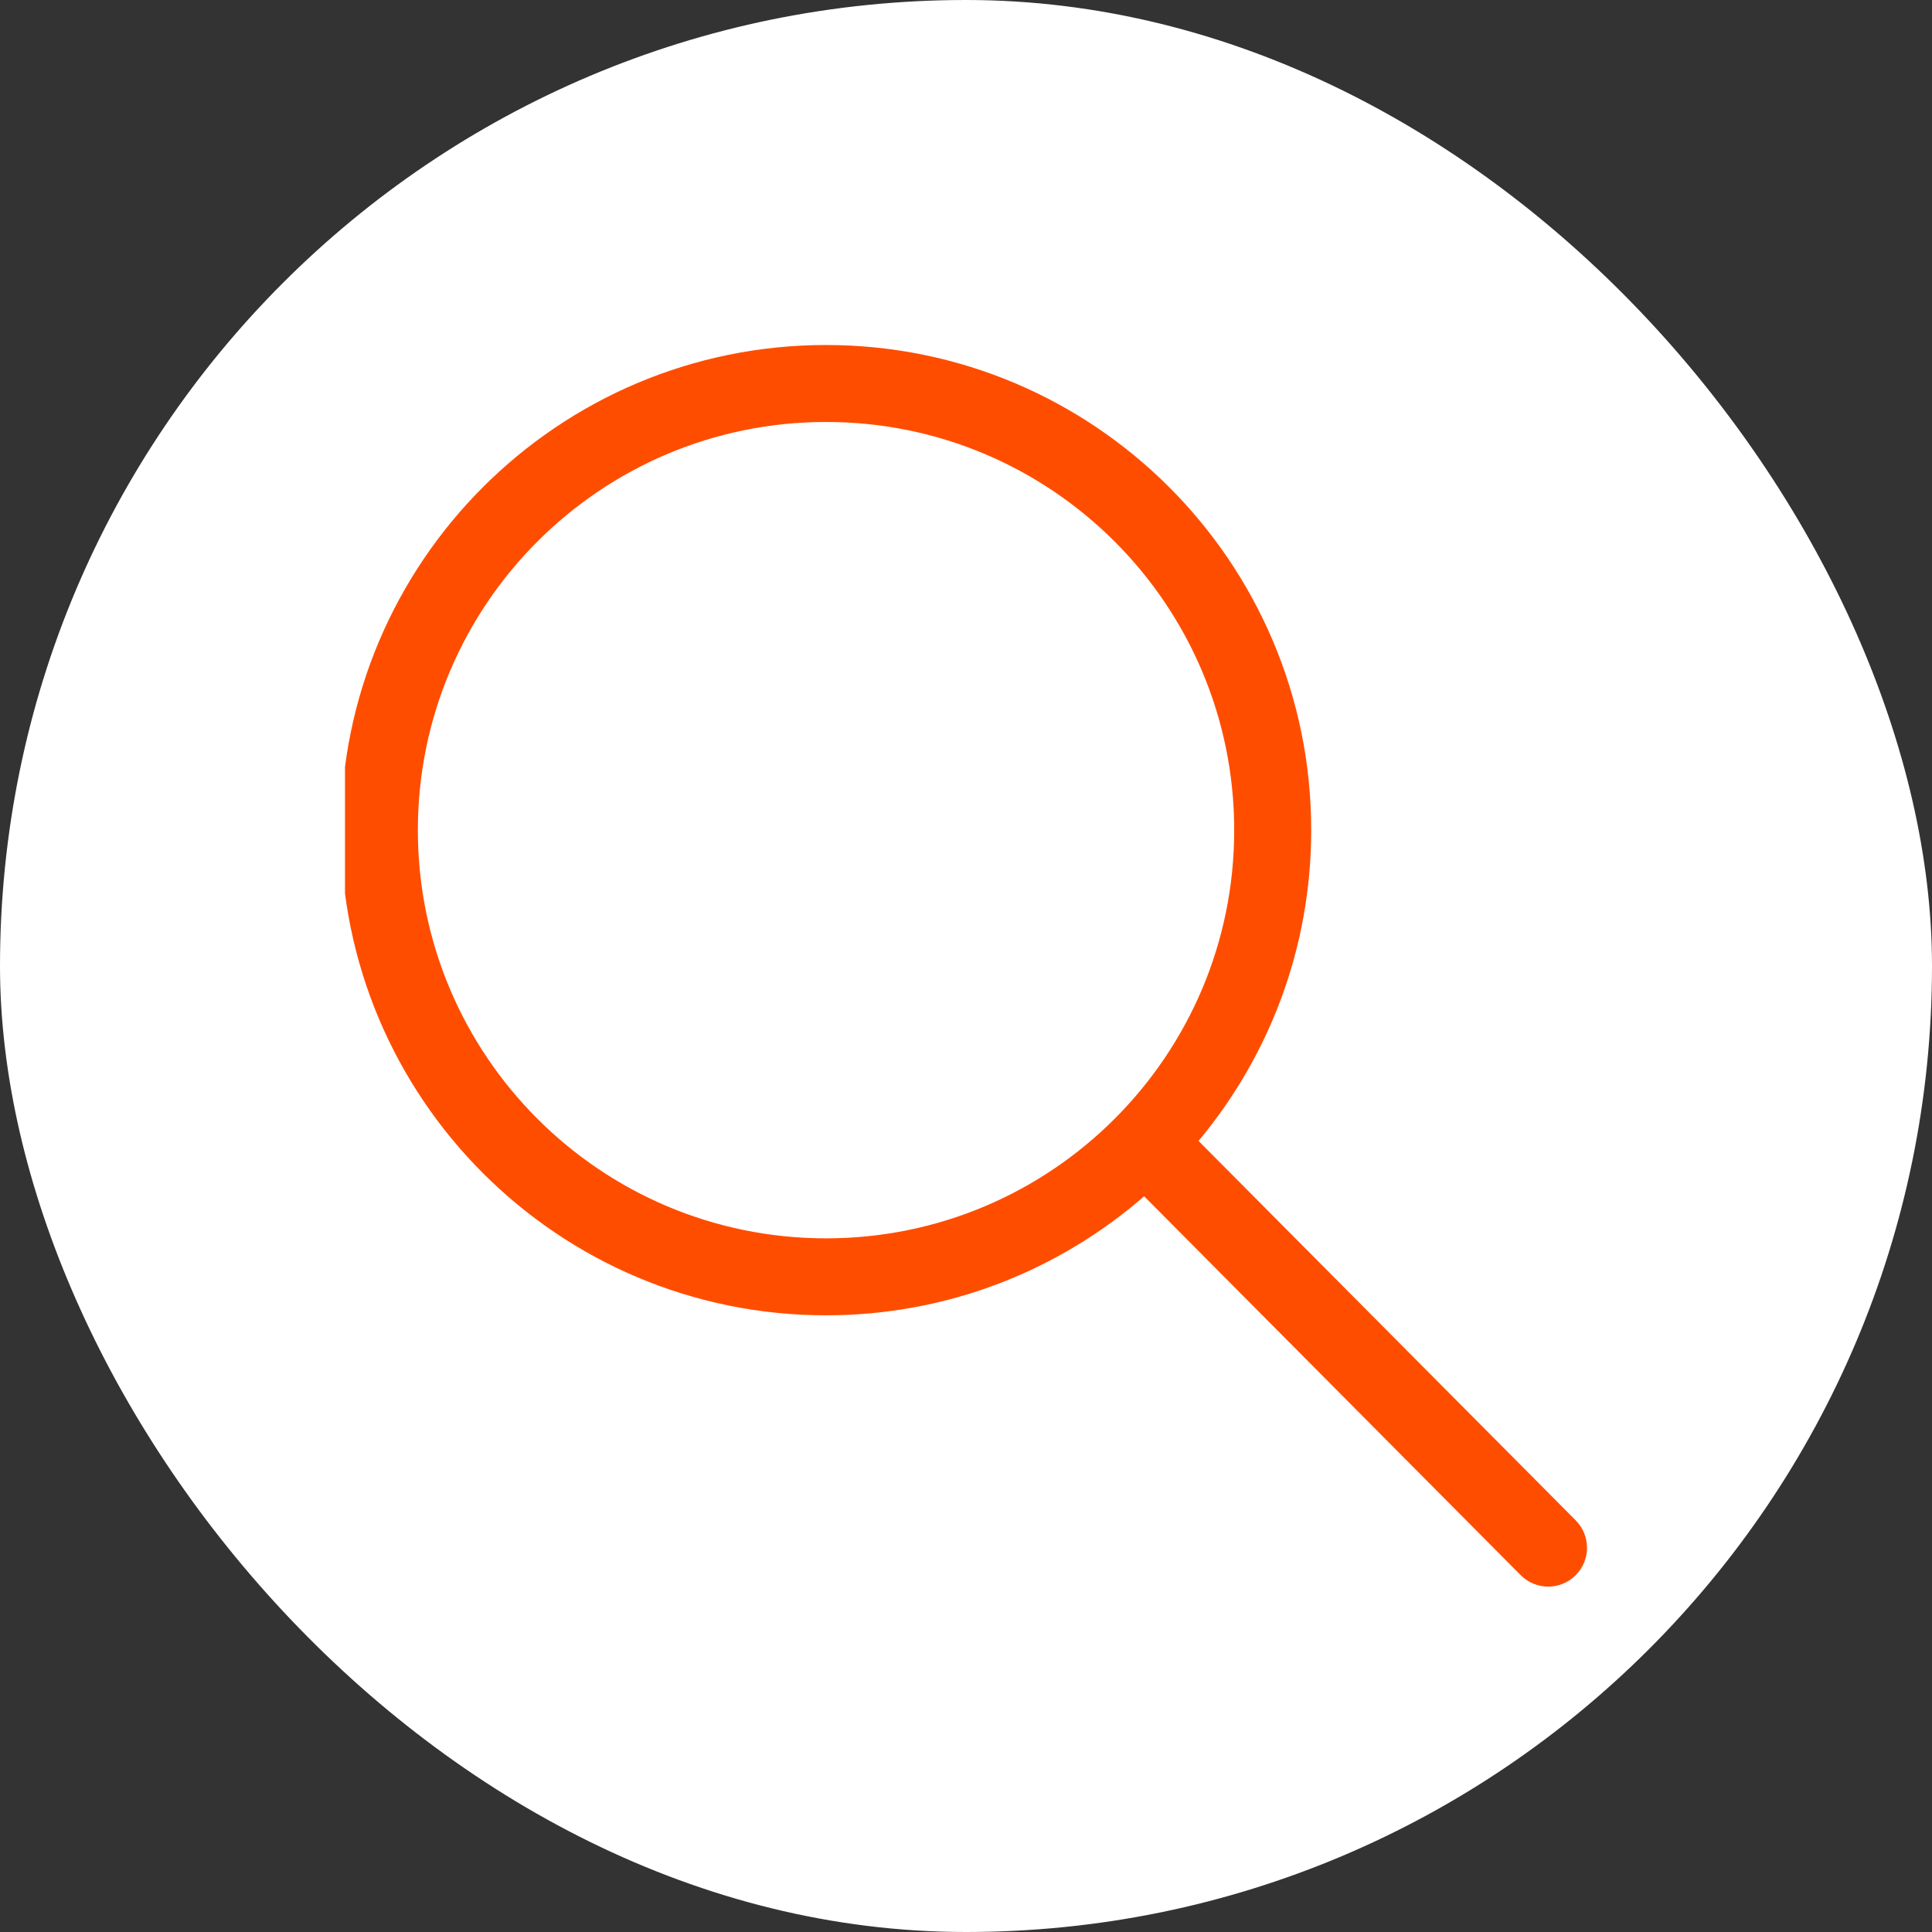 <svg width="56" height="56" viewBox="0 0 56 56" fill="none" xmlns="http://www.w3.org/2000/svg">
<rect x="0" y="0" width="56" height="56" fill="#333333" stroke="none"/>
<rect width="56" height="56" rx="28" fill="white"/>
<g clip-path="url(#clip0_8457_6861)">
<path d="M45.672 44.068L34.74 33.07C36.778 30.63 38.006 27.49 38.006 24.062C38.006 16.296 31.71 10 23.943 10C16.177 10 9.881 16.296 9.881 24.062C9.881 31.829 16.177 38.125 23.943 38.125C27.472 38.125 30.695 36.822 33.164 34.675L44.08 45.659C44.52 46.099 45.232 46.099 45.672 45.659C46.11 45.22 46.11 44.508 45.672 44.068H45.672ZM23.943 35.894C17.409 35.894 12.112 30.596 12.112 24.062C12.112 17.529 17.409 12.231 23.943 12.231C30.477 12.231 35.774 17.529 35.774 24.062C35.774 30.596 30.477 35.894 23.943 35.894Z" fill="#FF4D00"/>
</g>
<defs>
<clipPath id="clip0_8457_6861">
<rect width="36" height="36" fill="white" transform="translate(10 10)"/>
</clipPath>
</defs>
</svg>
